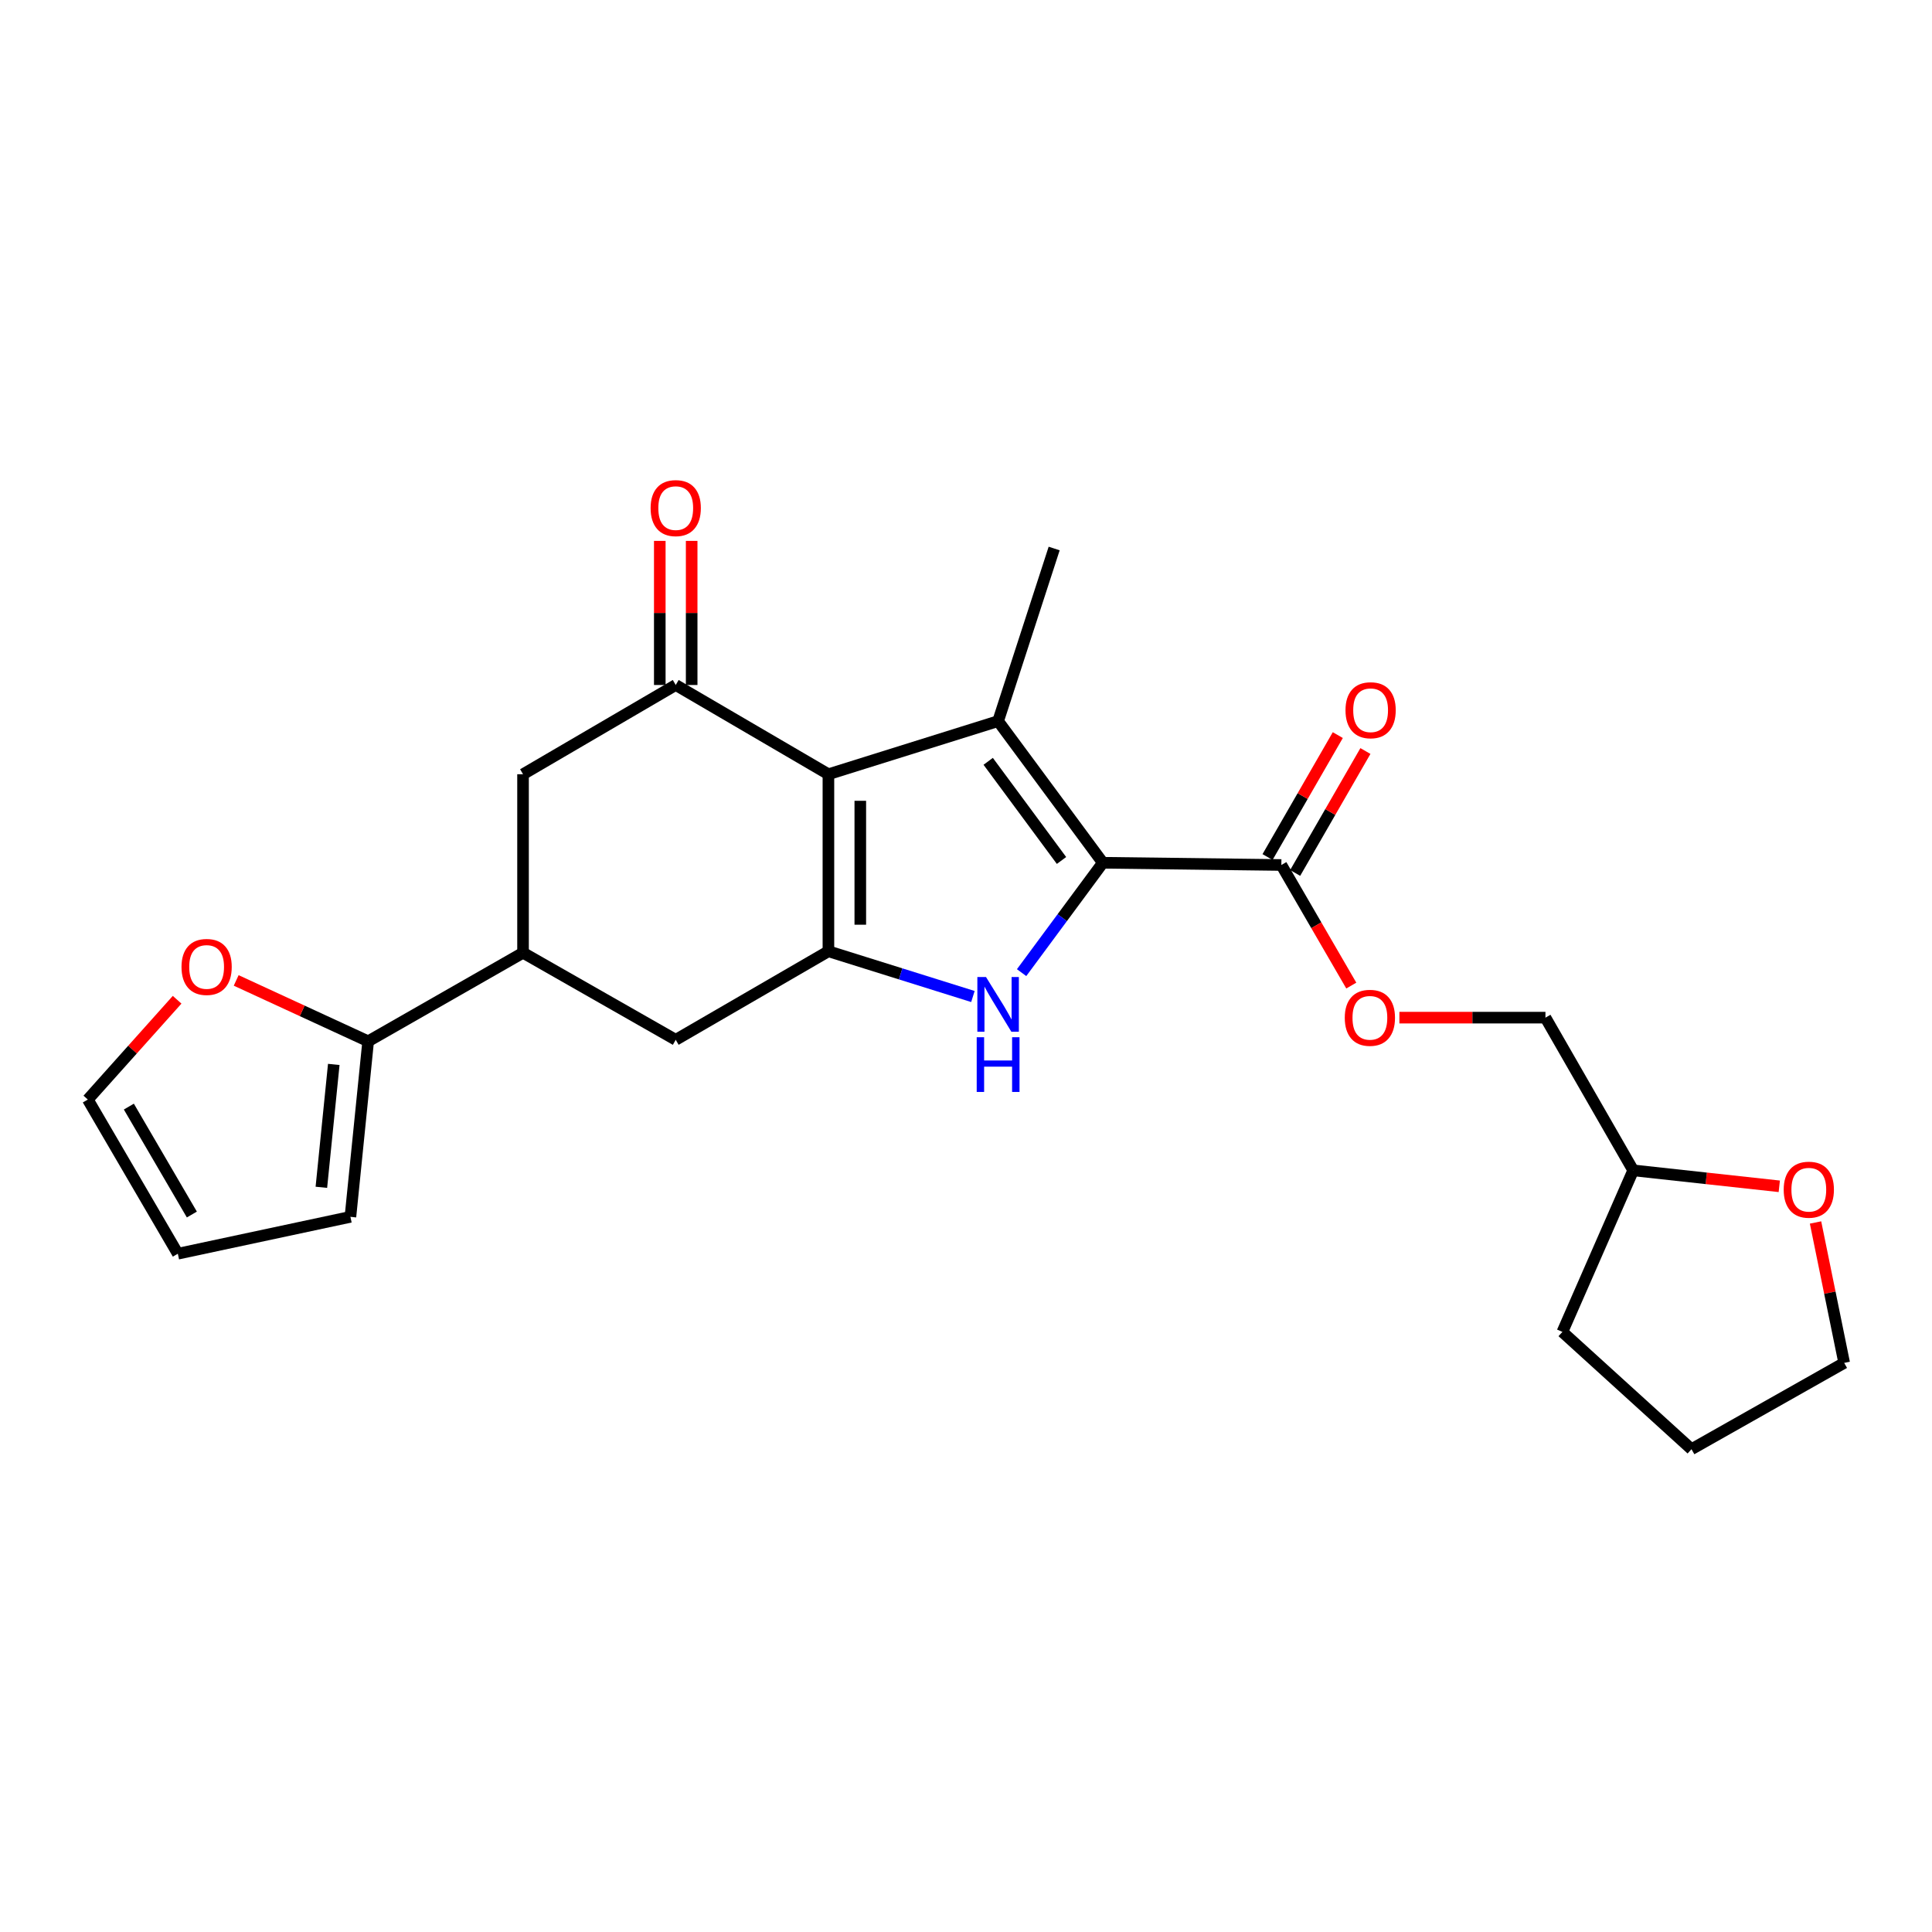 <?xml version='1.0' encoding='iso-8859-1'?>
<svg version='1.1' baseProfile='full'
              xmlns='http://www.w3.org/2000/svg'
                      xmlns:rdkit='http://www.rdkit.org/xml'
                      xmlns:xlink='http://www.w3.org/1999/xlink'
                  xml:space='preserve'
width='1000px' height='1000px' viewBox='0 0 1000 1000'>
<!-- END OF HEADER -->
<rect style='opacity:1.0;fill:#FFFFFF;stroke:none' width='1000' height='1000' x='0' y='0'> </rect>
<path class='bond-1' d='M 428.788,400.745 L 516.62,373.252' style='fill:none;fill-rule:evenodd;stroke:#000000;stroke-width:6px;stroke-linecap:butt;stroke-linejoin:miter;stroke-opacity:1' />
<path class='bond-2' d='M 428.788,400.745 L 428.788,492.373' style='fill:none;fill-rule:evenodd;stroke:#000000;stroke-width:6px;stroke-linecap:butt;stroke-linejoin:miter;stroke-opacity:1' />
<path class='bond-2' d='M 445.289,414.489 L 445.289,478.629' style='fill:none;fill-rule:evenodd;stroke:#000000;stroke-width:6px;stroke-linecap:butt;stroke-linejoin:miter;stroke-opacity:1' />
<path class='bond-4' d='M 428.788,400.745 L 349.756,354.551' style='fill:none;fill-rule:evenodd;stroke:#000000;stroke-width:6px;stroke-linecap:butt;stroke-linejoin:miter;stroke-opacity:1' />
<path class='bond-0' d='M 570.836,446.564 L 516.62,373.252' style='fill:none;fill-rule:evenodd;stroke:#000000;stroke-width:6px;stroke-linecap:butt;stroke-linejoin:miter;stroke-opacity:1' />
<path class='bond-0' d='M 549.436,445.379 L 511.485,394.061' style='fill:none;fill-rule:evenodd;stroke:#000000;stroke-width:6px;stroke-linecap:butt;stroke-linejoin:miter;stroke-opacity:1' />
<path class='bond-5' d='M 570.836,446.564 L 663.225,447.719' style='fill:none;fill-rule:evenodd;stroke:#000000;stroke-width:6px;stroke-linecap:butt;stroke-linejoin:miter;stroke-opacity:1' />
<path class='bond-25' d='M 570.836,446.564 L 549.807,475' style='fill:none;fill-rule:evenodd;stroke:#000000;stroke-width:6px;stroke-linecap:butt;stroke-linejoin:miter;stroke-opacity:1' />
<path class='bond-25' d='M 549.807,475 L 528.778,503.436' style='fill:none;fill-rule:evenodd;stroke:#0000FF;stroke-width:6px;stroke-linecap:butt;stroke-linejoin:miter;stroke-opacity:1' />
<path class='bond-18' d='M 516.62,373.252 L 545.635,283.907' style='fill:none;fill-rule:evenodd;stroke:#000000;stroke-width:6px;stroke-linecap:butt;stroke-linejoin:miter;stroke-opacity:1' />
<path class='bond-3' d='M 428.788,492.373 L 466.184,504.082' style='fill:none;fill-rule:evenodd;stroke:#000000;stroke-width:6px;stroke-linecap:butt;stroke-linejoin:miter;stroke-opacity:1' />
<path class='bond-3' d='M 466.184,504.082 L 503.579,515.792' style='fill:none;fill-rule:evenodd;stroke:#0000FF;stroke-width:6px;stroke-linecap:butt;stroke-linejoin:miter;stroke-opacity:1' />
<path class='bond-7' d='M 428.788,492.373 L 349.756,538.201' style='fill:none;fill-rule:evenodd;stroke:#000000;stroke-width:6px;stroke-linecap:butt;stroke-linejoin:miter;stroke-opacity:1' />
<path class='bond-9' d='M 349.756,354.551 L 270.724,400.745' style='fill:none;fill-rule:evenodd;stroke:#000000;stroke-width:6px;stroke-linecap:butt;stroke-linejoin:miter;stroke-opacity:1' />
<path class='bond-12' d='M 358.007,354.551 L 358.007,317.258' style='fill:none;fill-rule:evenodd;stroke:#000000;stroke-width:6px;stroke-linecap:butt;stroke-linejoin:miter;stroke-opacity:1' />
<path class='bond-12' d='M 358.007,317.258 L 358.007,279.965' style='fill:none;fill-rule:evenodd;stroke:#FF0000;stroke-width:6px;stroke-linecap:butt;stroke-linejoin:miter;stroke-opacity:1' />
<path class='bond-12' d='M 341.505,354.551 L 341.505,317.258' style='fill:none;fill-rule:evenodd;stroke:#000000;stroke-width:6px;stroke-linecap:butt;stroke-linejoin:miter;stroke-opacity:1' />
<path class='bond-12' d='M 341.505,317.258 L 341.505,279.965' style='fill:none;fill-rule:evenodd;stroke:#FF0000;stroke-width:6px;stroke-linecap:butt;stroke-linejoin:miter;stroke-opacity:1' />
<path class='bond-11' d='M 663.225,447.719 L 681.324,478.924' style='fill:none;fill-rule:evenodd;stroke:#000000;stroke-width:6px;stroke-linecap:butt;stroke-linejoin:miter;stroke-opacity:1' />
<path class='bond-11' d='M 681.324,478.924 L 699.423,510.129' style='fill:none;fill-rule:evenodd;stroke:#FF0000;stroke-width:6px;stroke-linecap:butt;stroke-linejoin:miter;stroke-opacity:1' />
<path class='bond-14' d='M 670.374,451.838 L 688.557,420.281' style='fill:none;fill-rule:evenodd;stroke:#000000;stroke-width:6px;stroke-linecap:butt;stroke-linejoin:miter;stroke-opacity:1' />
<path class='bond-14' d='M 688.557,420.281 L 706.739,388.725' style='fill:none;fill-rule:evenodd;stroke:#FF0000;stroke-width:6px;stroke-linecap:butt;stroke-linejoin:miter;stroke-opacity:1' />
<path class='bond-14' d='M 656.076,443.6 L 674.259,412.043' style='fill:none;fill-rule:evenodd;stroke:#000000;stroke-width:6px;stroke-linecap:butt;stroke-linejoin:miter;stroke-opacity:1' />
<path class='bond-14' d='M 674.259,412.043 L 692.442,380.486' style='fill:none;fill-rule:evenodd;stroke:#FF0000;stroke-width:6px;stroke-linecap:butt;stroke-linejoin:miter;stroke-opacity:1' />
<path class='bond-6' d='M 270.724,493.143 L 270.724,400.745' style='fill:none;fill-rule:evenodd;stroke:#000000;stroke-width:6px;stroke-linecap:butt;stroke-linejoin:miter;stroke-opacity:1' />
<path class='bond-8' d='M 270.724,493.143 L 190.556,538.971' style='fill:none;fill-rule:evenodd;stroke:#000000;stroke-width:6px;stroke-linecap:butt;stroke-linejoin:miter;stroke-opacity:1' />
<path class='bond-24' d='M 270.724,493.143 L 349.756,538.201' style='fill:none;fill-rule:evenodd;stroke:#000000;stroke-width:6px;stroke-linecap:butt;stroke-linejoin:miter;stroke-opacity:1' />
<path class='bond-10' d='M 190.556,538.971 L 156.403,523.216' style='fill:none;fill-rule:evenodd;stroke:#000000;stroke-width:6px;stroke-linecap:butt;stroke-linejoin:miter;stroke-opacity:1' />
<path class='bond-10' d='M 156.403,523.216 L 122.251,507.462' style='fill:none;fill-rule:evenodd;stroke:#FF0000;stroke-width:6px;stroke-linecap:butt;stroke-linejoin:miter;stroke-opacity:1' />
<path class='bond-13' d='M 190.556,538.971 L 181.379,629.838' style='fill:none;fill-rule:evenodd;stroke:#000000;stroke-width:6px;stroke-linecap:butt;stroke-linejoin:miter;stroke-opacity:1' />
<path class='bond-13' d='M 172.761,550.943 L 166.338,614.55' style='fill:none;fill-rule:evenodd;stroke:#000000;stroke-width:6px;stroke-linecap:butt;stroke-linejoin:miter;stroke-opacity:1' />
<path class='bond-15' d='M 91.678,517.469 L 68.566,543.296' style='fill:none;fill-rule:evenodd;stroke:#FF0000;stroke-width:6px;stroke-linecap:butt;stroke-linejoin:miter;stroke-opacity:1' />
<path class='bond-15' d='M 68.566,543.296 L 45.455,569.122' style='fill:none;fill-rule:evenodd;stroke:#000000;stroke-width:6px;stroke-linecap:butt;stroke-linejoin:miter;stroke-opacity:1' />
<path class='bond-19' d='M 724.324,526.732 L 762.122,526.732' style='fill:none;fill-rule:evenodd;stroke:#FF0000;stroke-width:6px;stroke-linecap:butt;stroke-linejoin:miter;stroke-opacity:1' />
<path class='bond-19' d='M 762.122,526.732 L 799.92,526.732' style='fill:none;fill-rule:evenodd;stroke:#000000;stroke-width:6px;stroke-linecap:butt;stroke-linejoin:miter;stroke-opacity:1' />
<path class='bond-16' d='M 181.379,629.838 L 92.043,648.924' style='fill:none;fill-rule:evenodd;stroke:#000000;stroke-width:6px;stroke-linecap:butt;stroke-linejoin:miter;stroke-opacity:1' />
<path class='bond-26' d='M 45.455,569.122 L 92.043,648.924' style='fill:none;fill-rule:evenodd;stroke:#000000;stroke-width:6px;stroke-linecap:butt;stroke-linejoin:miter;stroke-opacity:1' />
<path class='bond-26' d='M 66.693,572.773 L 99.305,628.634' style='fill:none;fill-rule:evenodd;stroke:#000000;stroke-width:6px;stroke-linecap:butt;stroke-linejoin:miter;stroke-opacity:1' />
<path class='bond-17' d='M 920.952,614.032 L 883.148,609.903' style='fill:none;fill-rule:evenodd;stroke:#FF0000;stroke-width:6px;stroke-linecap:butt;stroke-linejoin:miter;stroke-opacity:1' />
<path class='bond-17' d='M 883.148,609.903 L 845.344,605.773' style='fill:none;fill-rule:evenodd;stroke:#000000;stroke-width:6px;stroke-linecap:butt;stroke-linejoin:miter;stroke-opacity:1' />
<path class='bond-21' d='M 939.717,632.751 L 947.131,669.091' style='fill:none;fill-rule:evenodd;stroke:#FF0000;stroke-width:6px;stroke-linecap:butt;stroke-linejoin:miter;stroke-opacity:1' />
<path class='bond-21' d='M 947.131,669.091 L 954.545,705.432' style='fill:none;fill-rule:evenodd;stroke:#000000;stroke-width:6px;stroke-linecap:butt;stroke-linejoin:miter;stroke-opacity:1' />
<path class='bond-20' d='M 799.92,526.732 L 845.344,605.773' style='fill:none;fill-rule:evenodd;stroke:#000000;stroke-width:6px;stroke-linecap:butt;stroke-linejoin:miter;stroke-opacity:1' />
<path class='bond-22' d='M 845.344,605.773 L 808.693,689.389' style='fill:none;fill-rule:evenodd;stroke:#000000;stroke-width:6px;stroke-linecap:butt;stroke-linejoin:miter;stroke-opacity:1' />
<path class='bond-27' d='M 954.545,705.432 L 875.514,750.104' style='fill:none;fill-rule:evenodd;stroke:#000000;stroke-width:6px;stroke-linecap:butt;stroke-linejoin:miter;stroke-opacity:1' />
<path class='bond-23' d='M 808.693,689.389 L 875.514,750.104' style='fill:none;fill-rule:evenodd;stroke:#000000;stroke-width:6px;stroke-linecap:butt;stroke-linejoin:miter;stroke-opacity:1' />
<path  class='atom-4' d='M 510.36 505.715
L 519.64 520.715
Q 520.56 522.195, 522.04 524.875
Q 523.52 527.555, 523.6 527.715
L 523.6 505.715
L 527.36 505.715
L 527.36 534.035
L 523.48 534.035
L 513.52 517.635
Q 512.36 515.715, 511.12 513.515
Q 509.92 511.315, 509.56 510.635
L 509.56 534.035
L 505.88 534.035
L 505.88 505.715
L 510.36 505.715
' fill='#0000FF'/>
<path  class='atom-4' d='M 505.54 536.867
L 509.38 536.867
L 509.38 548.907
L 523.86 548.907
L 523.86 536.867
L 527.7 536.867
L 527.7 565.187
L 523.86 565.187
L 523.86 552.107
L 509.38 552.107
L 509.38 565.187
L 505.54 565.187
L 505.54 536.867
' fill='#0000FF'/>
<path  class='atom-11' d='M 93.949 500.484
Q 93.949 493.684, 97.309 489.884
Q 100.669 486.084, 106.949 486.084
Q 113.229 486.084, 116.589 489.884
Q 119.949 493.684, 119.949 500.484
Q 119.949 507.364, 116.549 511.284
Q 113.149 515.164, 106.949 515.164
Q 100.709 515.164, 97.309 511.284
Q 93.949 507.404, 93.949 500.484
M 106.949 511.964
Q 111.269 511.964, 113.589 509.084
Q 115.949 506.164, 115.949 500.484
Q 115.949 494.924, 113.589 492.124
Q 111.269 489.284, 106.949 489.284
Q 102.629 489.284, 100.269 492.084
Q 97.949 494.884, 97.949 500.484
Q 97.949 506.204, 100.269 509.084
Q 102.629 511.964, 106.949 511.964
' fill='#FF0000'/>
<path  class='atom-12' d='M 696.053 526.812
Q 696.053 520.012, 699.413 516.212
Q 702.773 512.412, 709.053 512.412
Q 715.333 512.412, 718.693 516.212
Q 722.053 520.012, 722.053 526.812
Q 722.053 533.692, 718.653 537.612
Q 715.253 541.492, 709.053 541.492
Q 702.813 541.492, 699.413 537.612
Q 696.053 533.732, 696.053 526.812
M 709.053 538.292
Q 713.373 538.292, 715.693 535.412
Q 718.053 532.492, 718.053 526.812
Q 718.053 521.252, 715.693 518.452
Q 713.373 515.612, 709.053 515.612
Q 704.733 515.612, 702.373 518.412
Q 700.053 521.212, 700.053 526.812
Q 700.053 532.532, 702.373 535.412
Q 704.733 538.292, 709.053 538.292
' fill='#FF0000'/>
<path  class='atom-13' d='M 336.756 262.994
Q 336.756 256.194, 340.116 252.394
Q 343.476 248.594, 349.756 248.594
Q 356.036 248.594, 359.396 252.394
Q 362.756 256.194, 362.756 262.994
Q 362.756 269.874, 359.356 273.794
Q 355.956 277.674, 349.756 277.674
Q 343.516 277.674, 340.116 273.794
Q 336.756 269.914, 336.756 262.994
M 349.756 274.474
Q 354.076 274.474, 356.396 271.594
Q 358.756 268.674, 358.756 262.994
Q 358.756 257.434, 356.396 254.634
Q 354.076 251.794, 349.756 251.794
Q 345.436 251.794, 343.076 254.594
Q 340.756 257.394, 340.756 262.994
Q 340.756 268.714, 343.076 271.594
Q 345.436 274.474, 349.756 274.474
' fill='#FF0000'/>
<path  class='atom-15' d='M 696.428 367.612
Q 696.428 360.812, 699.788 357.012
Q 703.148 353.212, 709.428 353.212
Q 715.708 353.212, 719.068 357.012
Q 722.428 360.812, 722.428 367.612
Q 722.428 374.492, 719.028 378.412
Q 715.628 382.292, 709.428 382.292
Q 703.188 382.292, 699.788 378.412
Q 696.428 374.532, 696.428 367.612
M 709.428 379.092
Q 713.748 379.092, 716.068 376.212
Q 718.428 373.292, 718.428 367.612
Q 718.428 362.052, 716.068 359.252
Q 713.748 356.412, 709.428 356.412
Q 705.108 356.412, 702.748 359.212
Q 700.428 362.012, 700.428 367.612
Q 700.428 373.332, 702.748 376.212
Q 705.108 379.092, 709.428 379.092
' fill='#FF0000'/>
<path  class='atom-18' d='M 923.238 615.782
Q 923.238 608.982, 926.598 605.182
Q 929.958 601.382, 936.238 601.382
Q 942.518 601.382, 945.878 605.182
Q 949.238 608.982, 949.238 615.782
Q 949.238 622.662, 945.838 626.582
Q 942.438 630.462, 936.238 630.462
Q 929.998 630.462, 926.598 626.582
Q 923.238 622.702, 923.238 615.782
M 936.238 627.262
Q 940.558 627.262, 942.878 624.382
Q 945.238 621.462, 945.238 615.782
Q 945.238 610.222, 942.878 607.422
Q 940.558 604.582, 936.238 604.582
Q 931.918 604.582, 929.558 607.382
Q 927.238 610.182, 927.238 615.782
Q 927.238 621.502, 929.558 624.382
Q 931.918 627.262, 936.238 627.262
' fill='#FF0000'/>
</svg>
